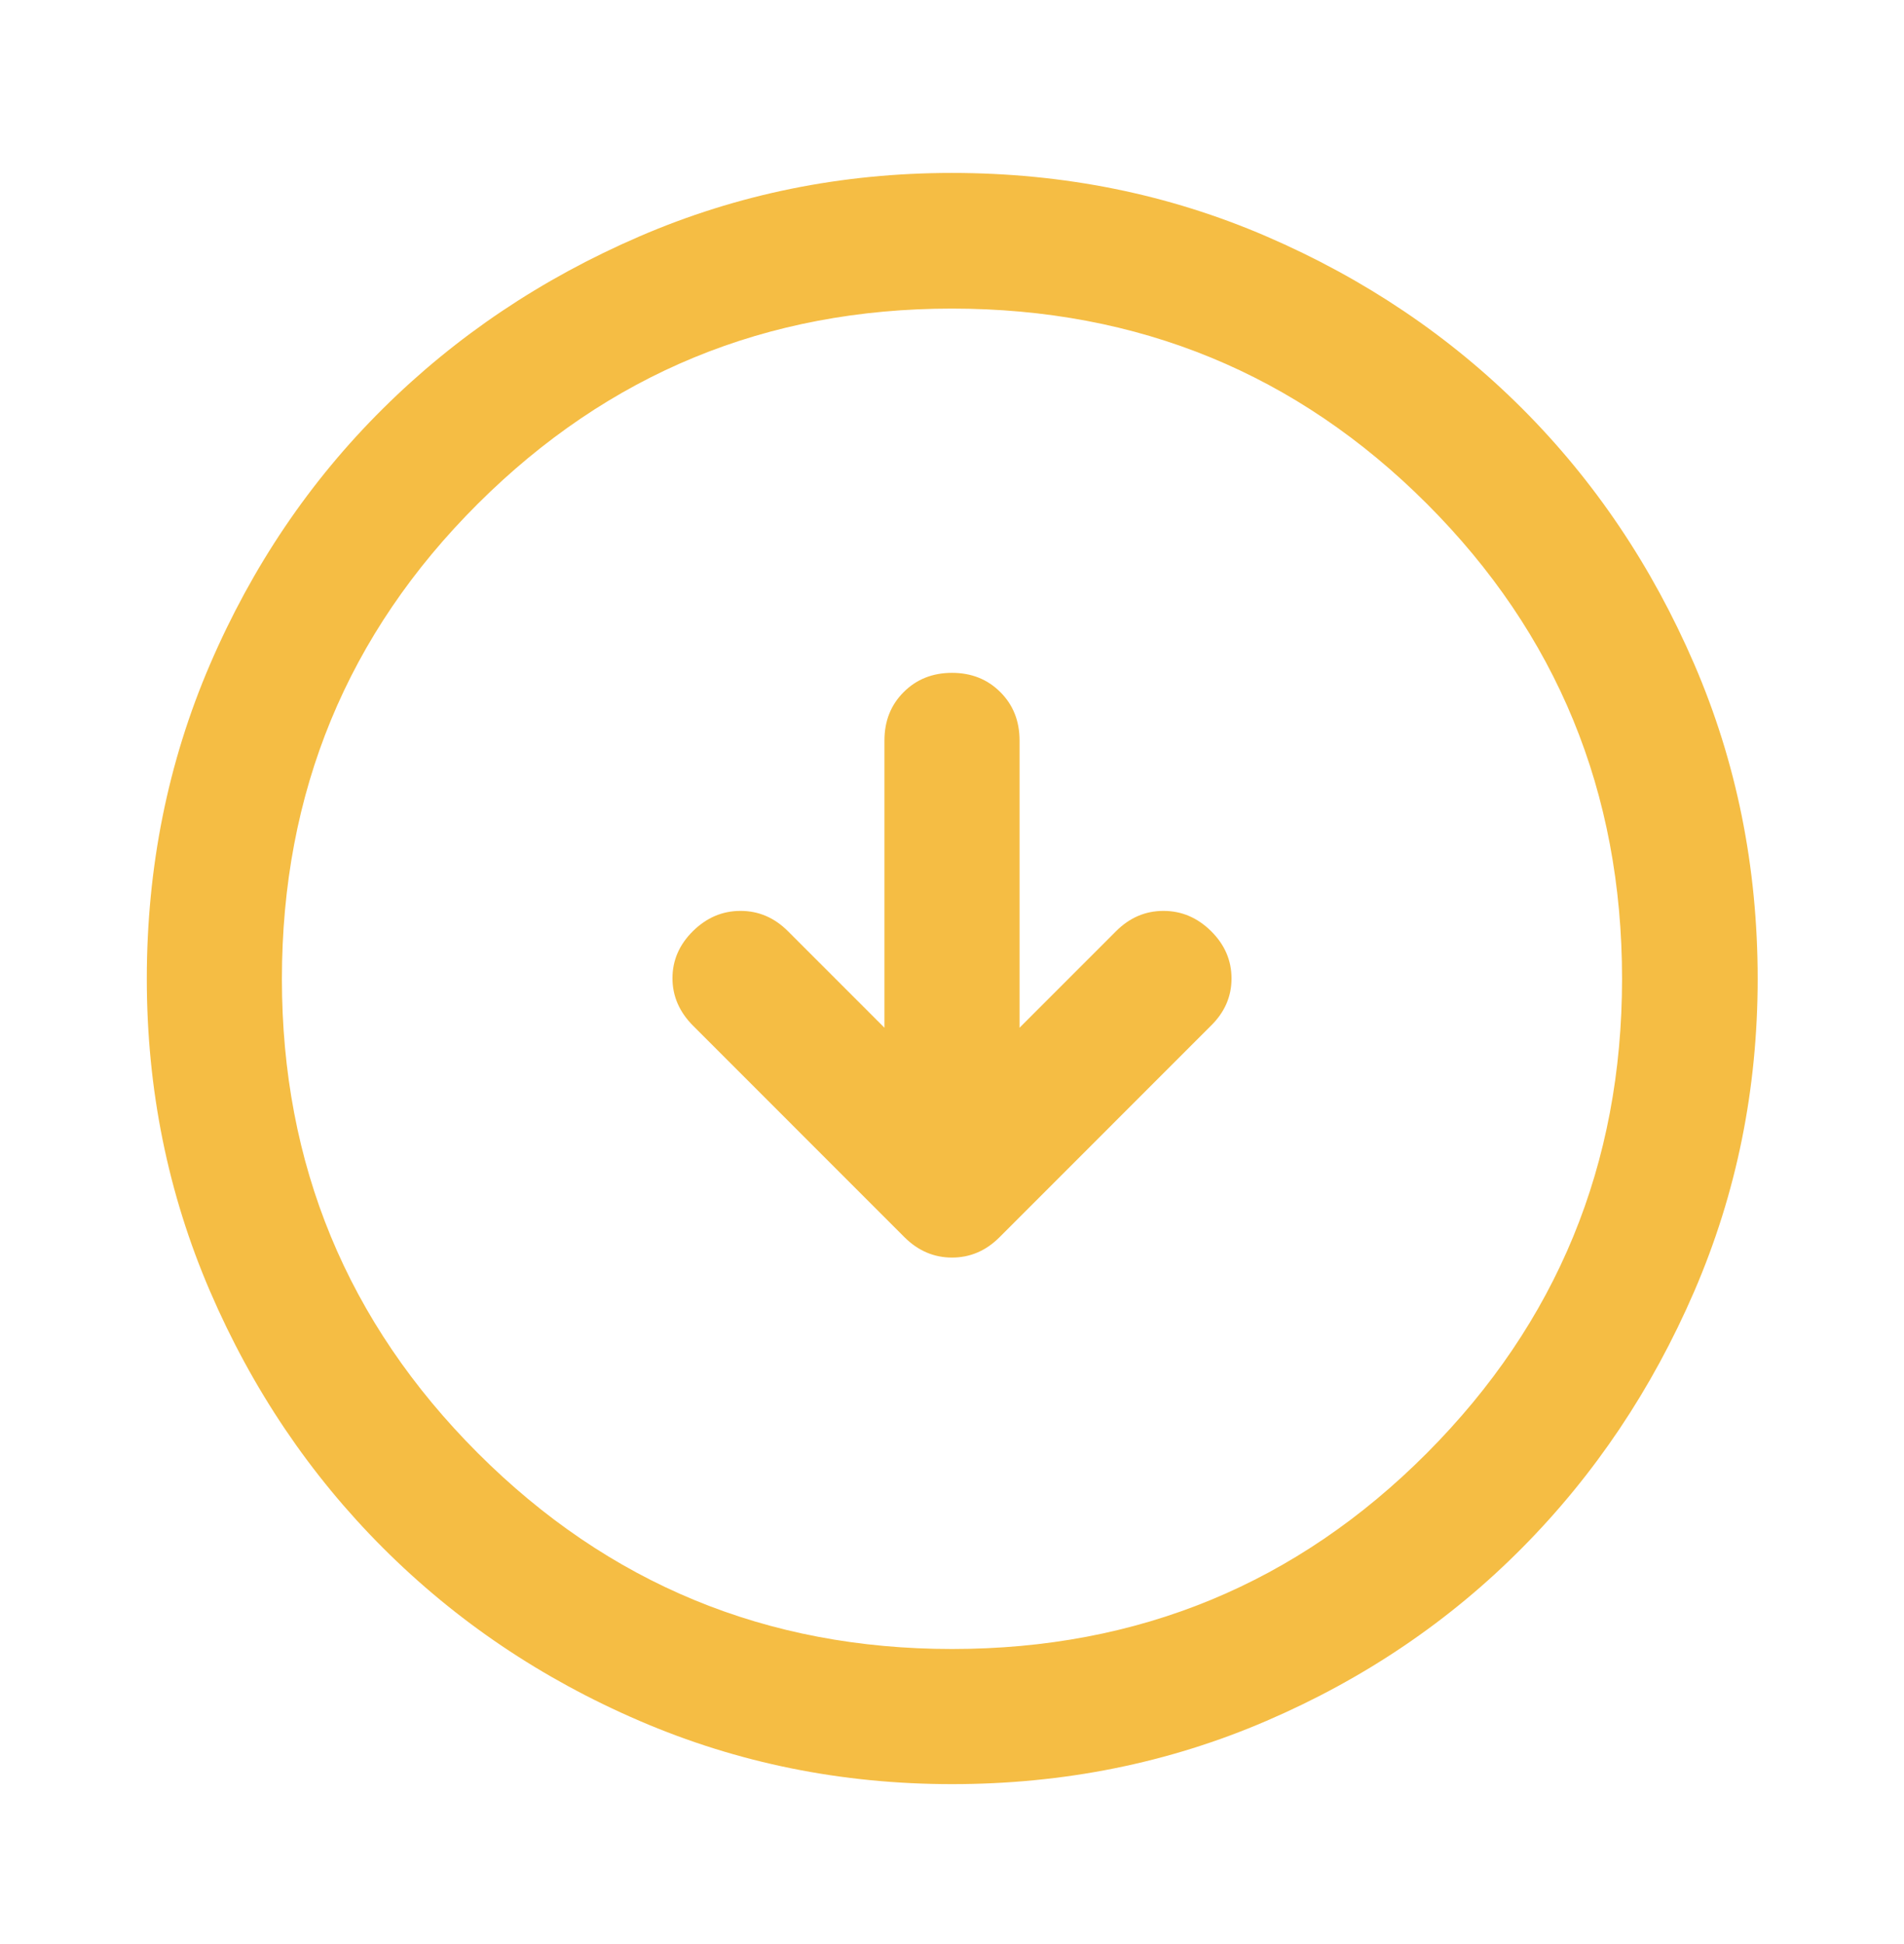 <svg width="48" height="49" viewBox="0 0 48 49" fill="none" xmlns="http://www.w3.org/2000/svg">
<path d="M22.297 25.904L19.862 23.469C19.522 23.129 19.124 22.959 18.669 22.959C18.213 22.959 17.813 23.129 17.469 23.469C17.125 23.809 16.953 24.205 16.953 24.657C16.953 25.108 17.127 25.508 17.475 25.856L22.806 31.188C23.148 31.527 23.546 31.697 24.001 31.697C24.456 31.697 24.854 31.527 25.194 31.188L30.525 25.856C30.873 25.516 31.047 25.119 31.047 24.663C31.047 24.207 30.875 23.809 30.531 23.469C30.187 23.129 29.787 22.959 29.331 22.959C28.876 22.959 28.478 23.129 28.138 23.469L25.703 25.904V18.663C25.703 18.174 25.542 17.767 25.218 17.444C24.895 17.121 24.489 16.959 24 16.959C23.511 16.959 23.105 17.121 22.782 17.444C22.458 17.767 22.297 18.174 22.297 18.663V25.904ZM24.002 44.969C21.22 44.969 18.594 44.438 16.125 43.375C13.655 42.313 11.499 40.859 9.655 39.015C7.811 37.171 6.358 35.015 5.295 32.547C4.232 30.079 3.701 27.454 3.701 24.672C3.701 21.857 4.232 19.214 5.295 16.745C6.358 14.276 7.81 12.127 9.653 10.3C11.496 8.472 13.651 7.025 16.12 5.959C18.589 4.893 21.215 4.359 23.997 4.359C26.814 4.359 29.457 4.892 31.927 5.958C34.397 7.024 36.545 8.47 38.373 10.296C40.2 12.123 41.646 14.271 42.712 16.74C43.778 19.21 44.311 21.853 44.311 24.67C44.311 27.454 43.778 30.08 42.712 32.549C41.645 35.018 40.199 37.174 38.37 39.017C36.543 40.86 34.395 42.313 31.927 43.375C29.459 44.438 26.817 44.969 24.002 44.969ZM24 41.563C28.701 41.563 32.692 39.917 35.972 36.625C39.252 33.333 40.892 29.348 40.892 24.67C40.892 19.969 39.252 15.978 35.972 12.698C32.692 9.418 28.699 7.778 23.994 7.778C19.322 7.778 15.339 9.418 12.046 12.698C8.754 15.978 7.107 19.971 7.107 24.676C7.107 29.348 8.753 33.331 12.045 36.624C15.337 39.916 19.322 41.563 24 41.563Z" fill="#F5BD44"/>
</svg>
